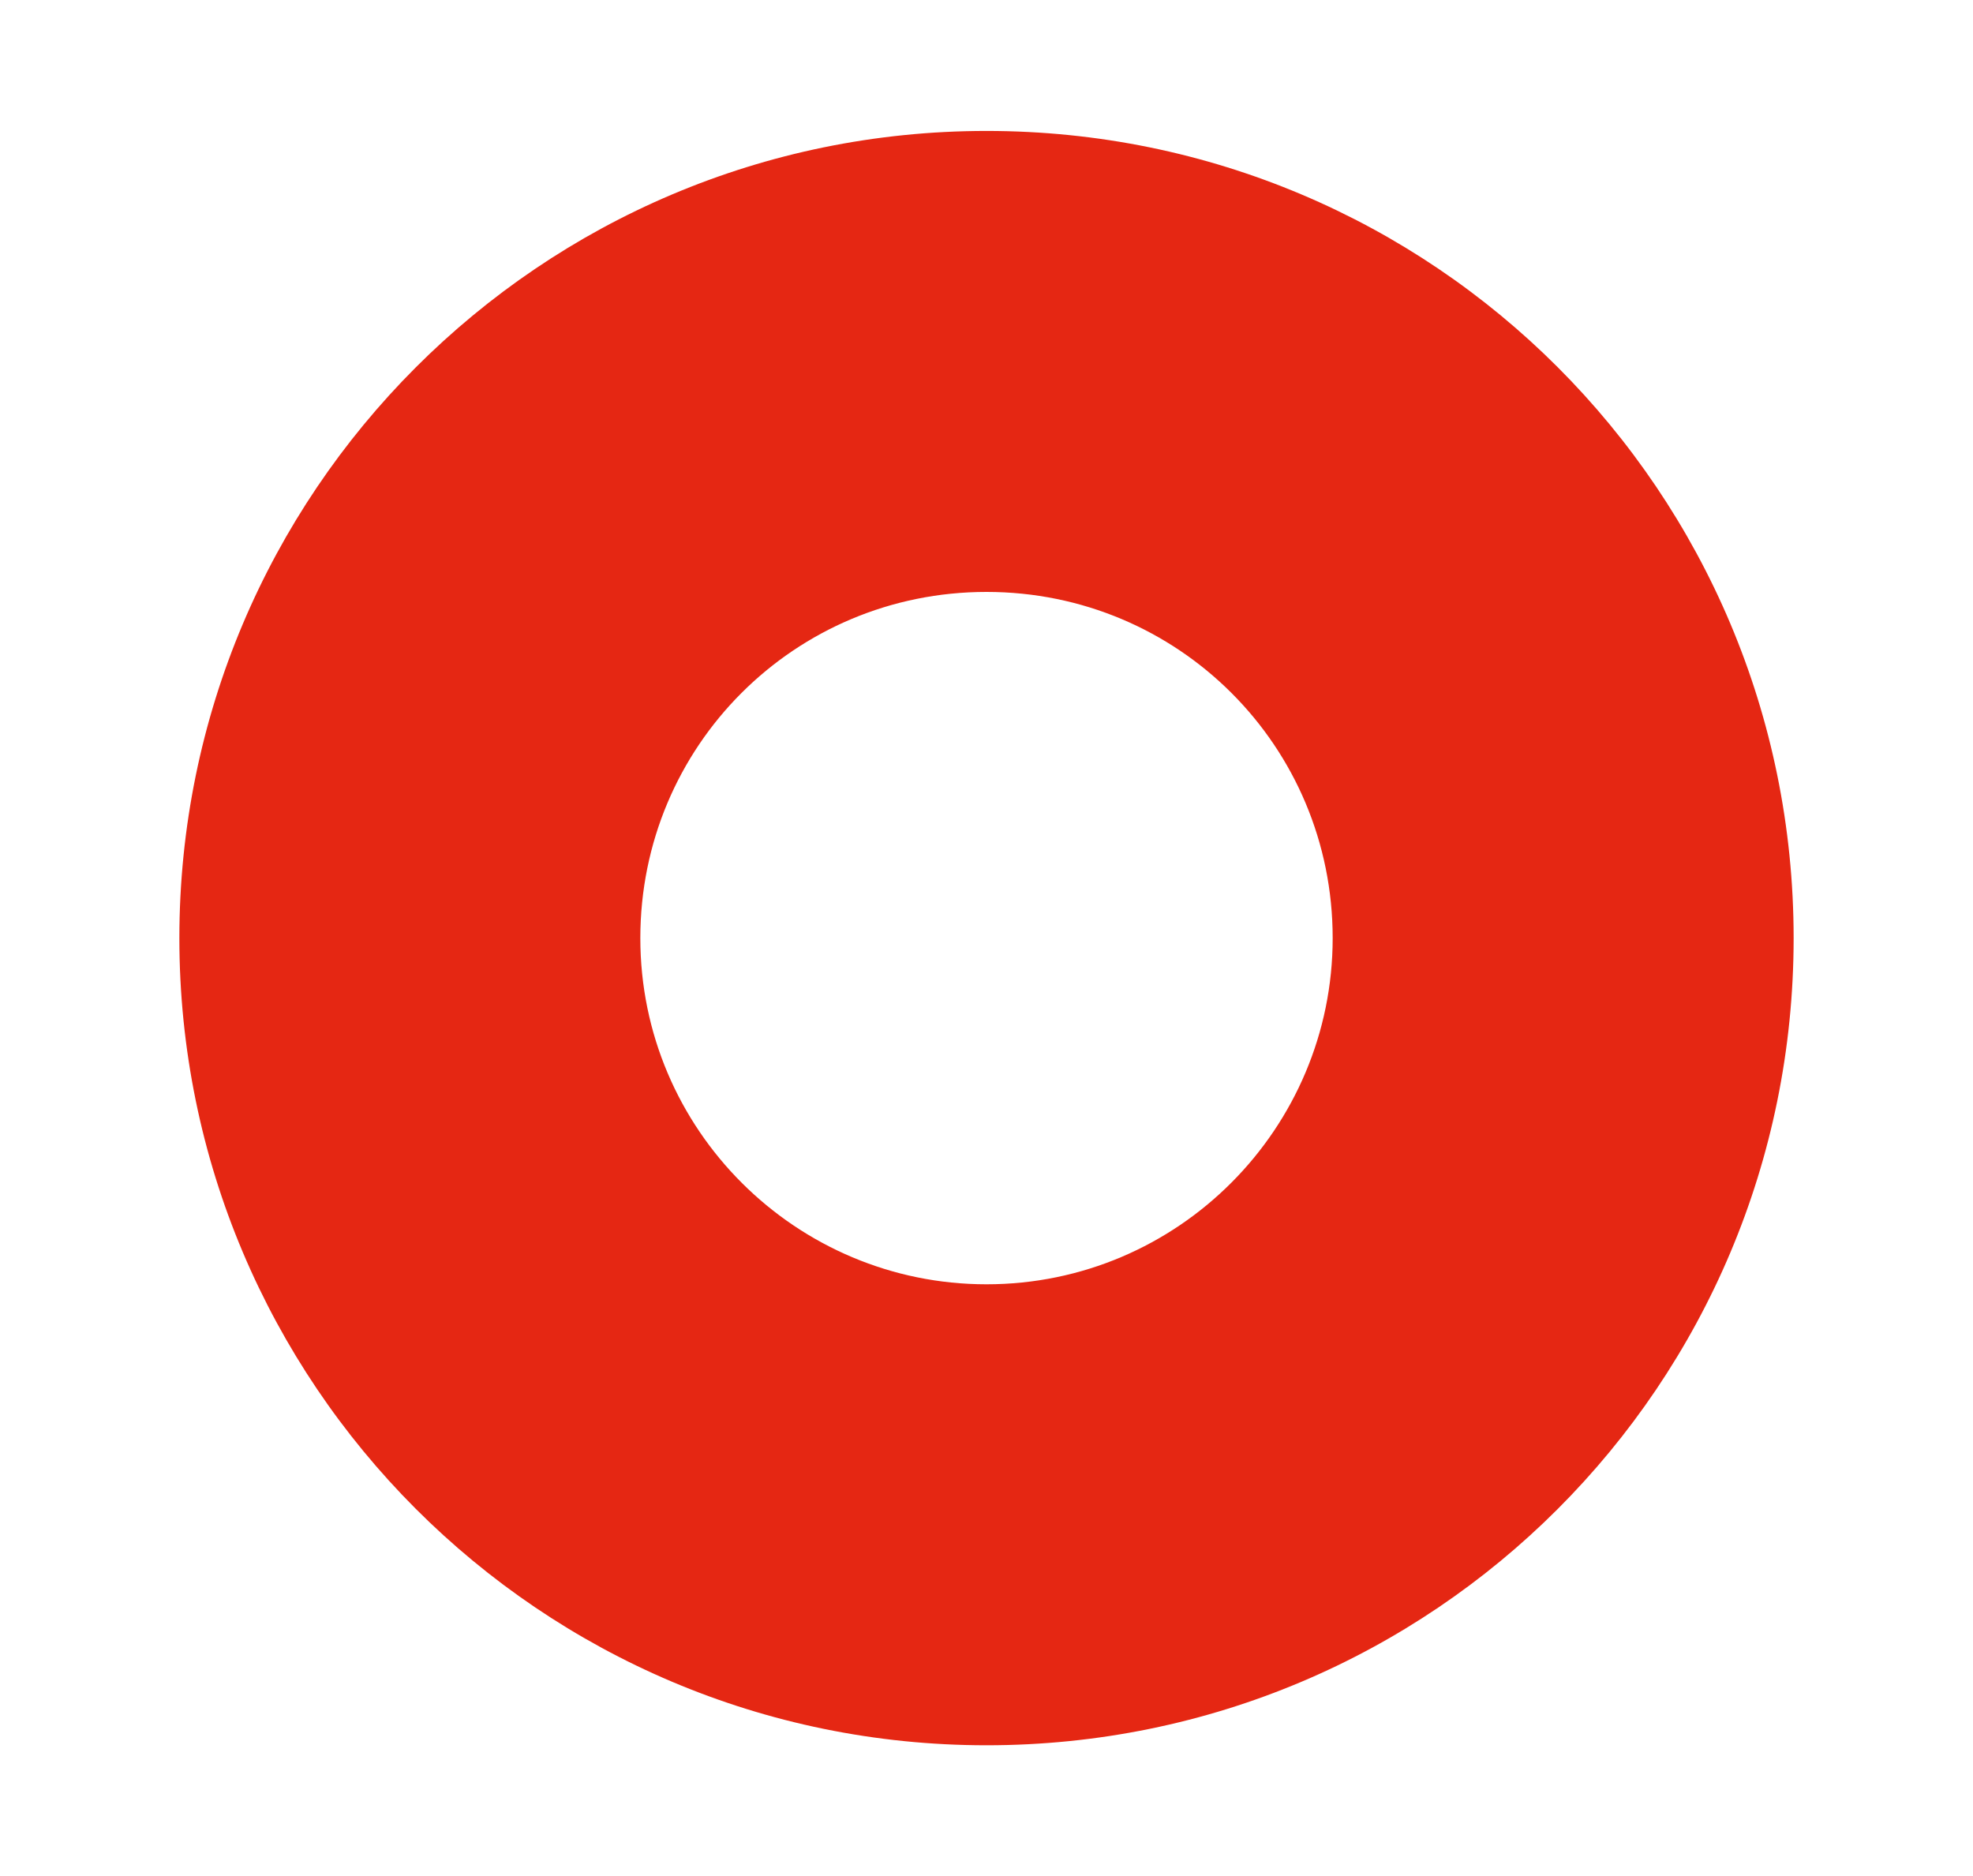 <svg viewBox="0 0 110 104.6" version="1.1" xmlns="http://www.w3.org/2000/svg" id="Layer_1">
  
  <defs>
    <style>
      .st0 {
        fill: #e52713;
        fill-rule: evenodd;
      }
    </style>
  </defs>
  <path d="M55,7.3C30.1,7.3,10,27.5,10,52.3s20.1,45,45,45,45-20.1,45-45S79.9,7.3,55,7.3ZM55,71.6c-10.6,0-19.3-8.6-19.3-19.3s8.6-19.3,19.3-19.3,19.3,8.6,19.3,19.3h0c0,10.6-8.6,19.3-19.3,19.3Z" class="st0"></path>
</svg>